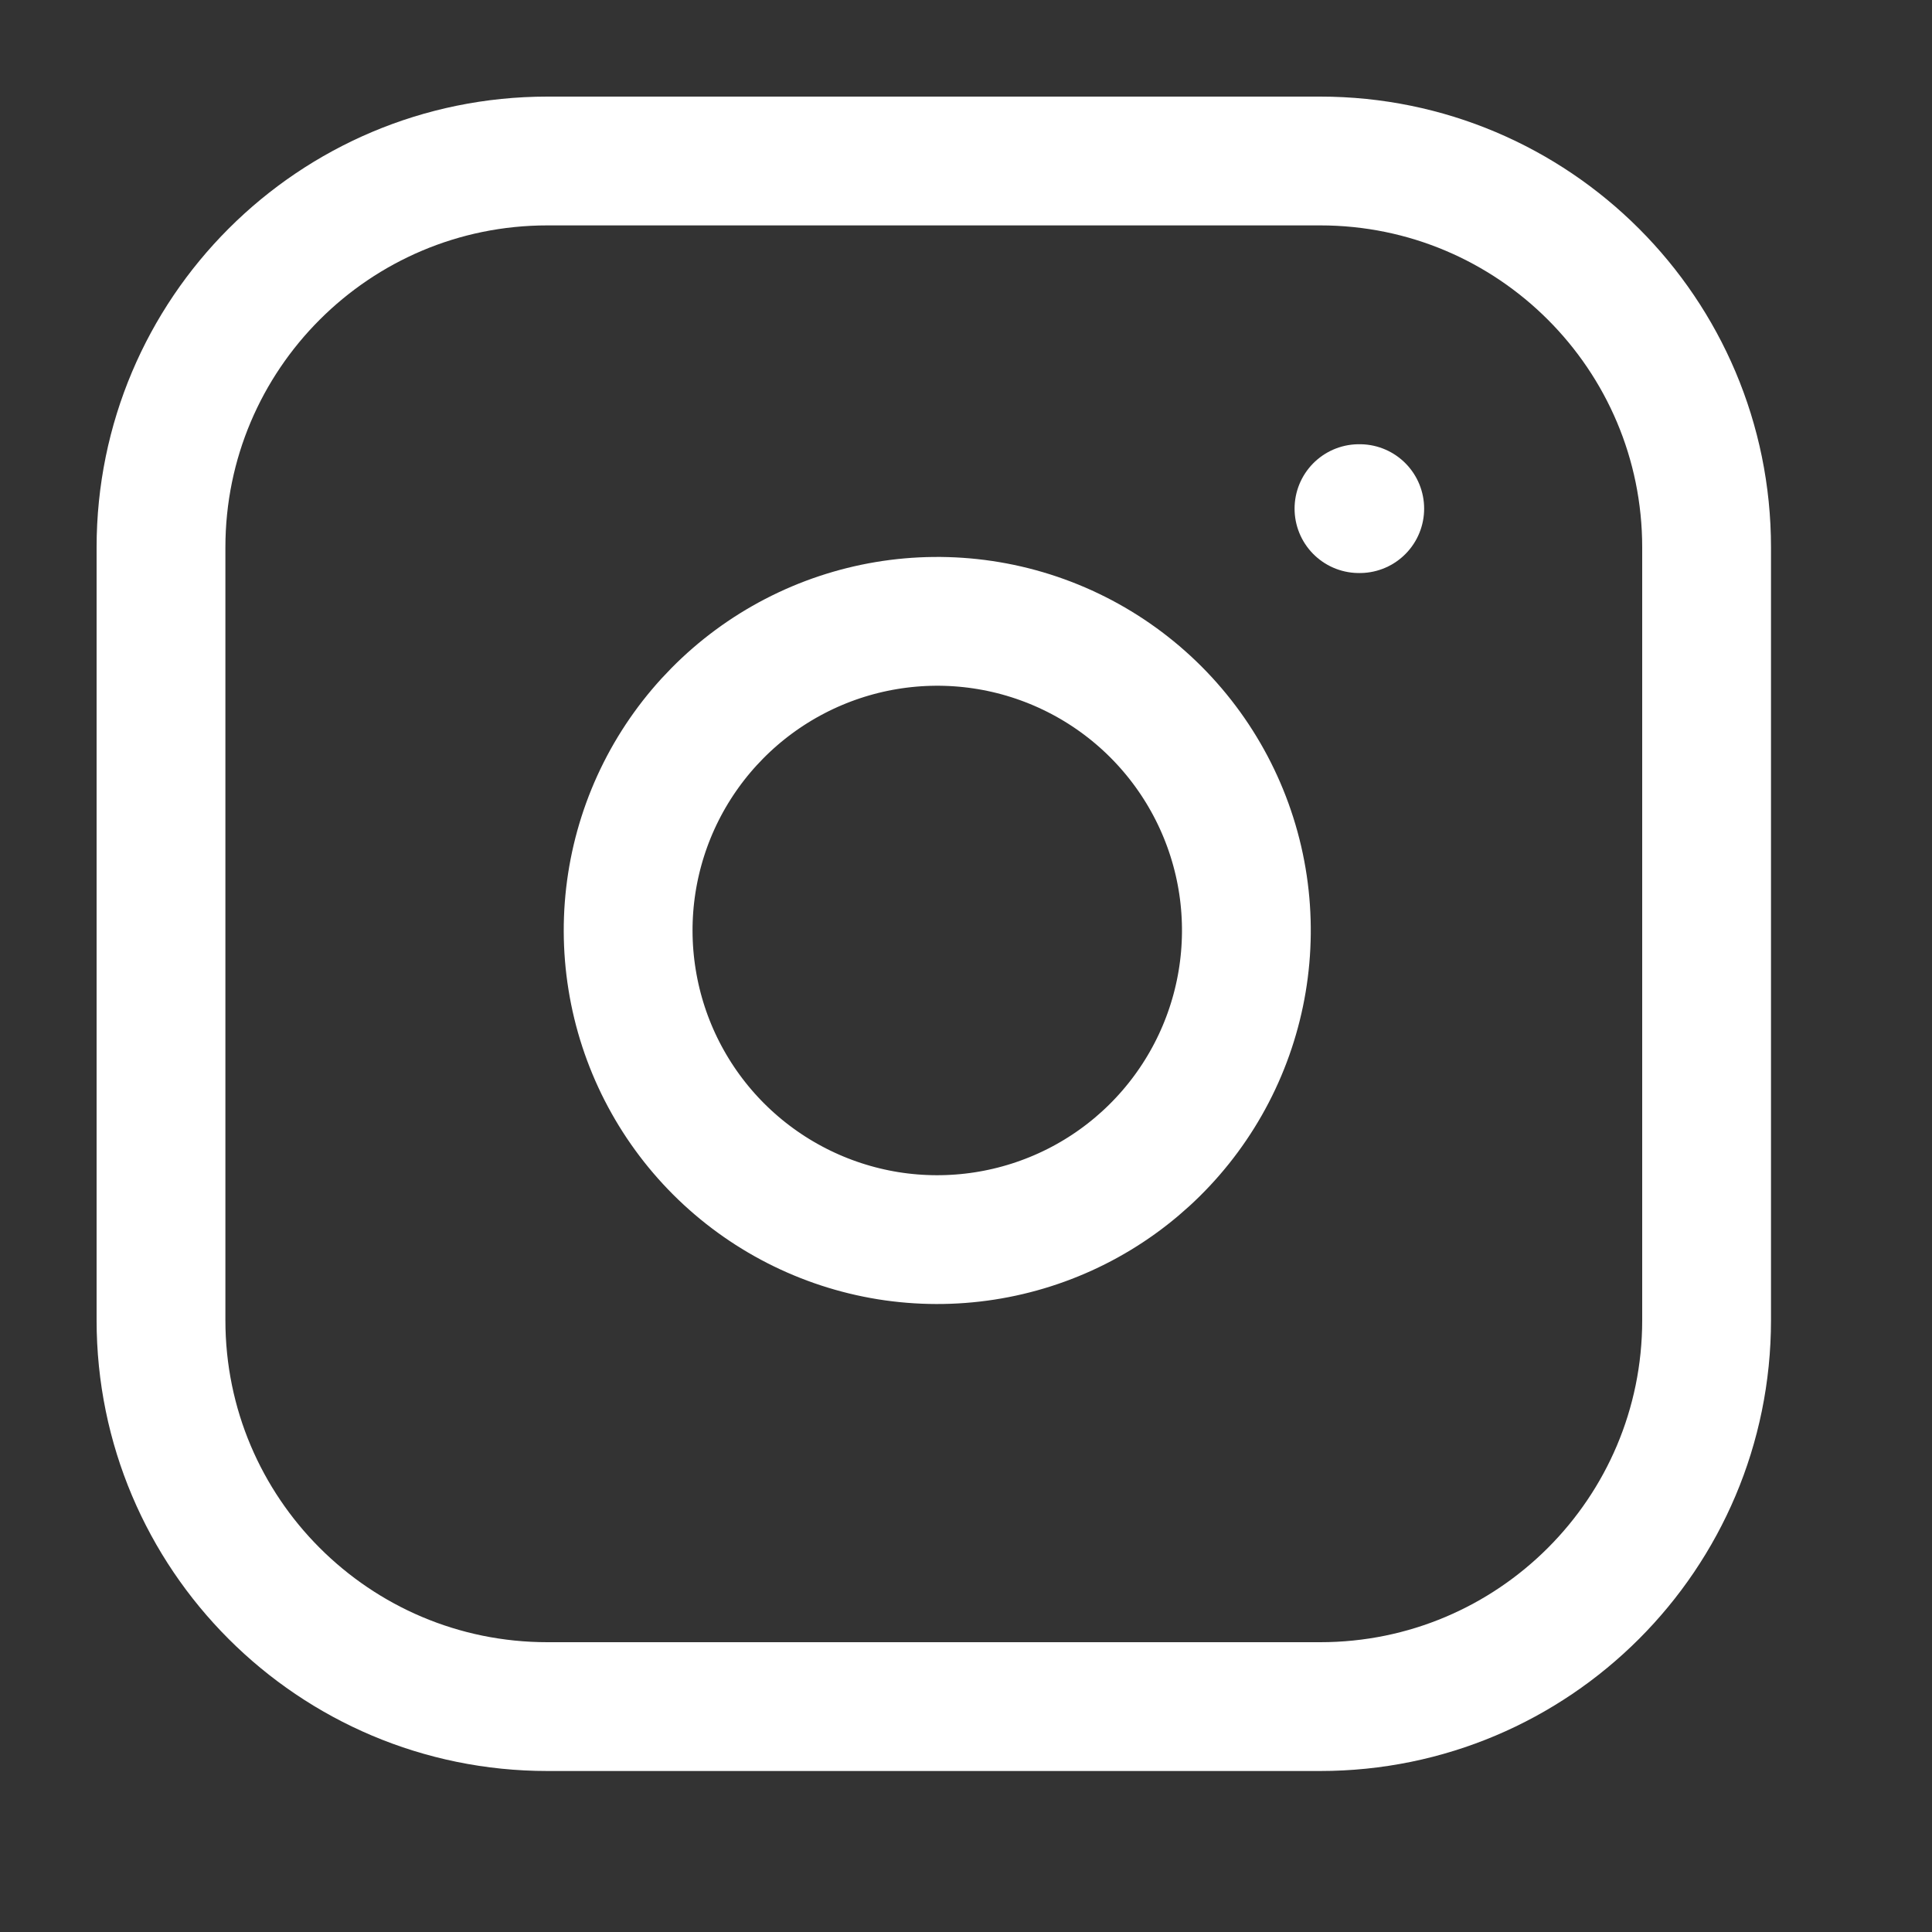 <svg width="30" height="30" viewBox="0 0 30 30" fill="none" xmlns="http://www.w3.org/2000/svg">
<rect x="0" y="0" width="30" height="30" fill="#333333" stroke="none"/>
<path d="M20.5 2.5H8.5C5.186 2.5 2.5 5.186 2.5 8.5V20.5C2.5 23.814 5.186 26.5 8.5 26.5H20.5C23.814 26.5 26.5 23.814 26.5 20.5V8.5C26.5 5.186 23.814 2.5 20.5 2.5Z" stroke="white" stroke-width="2" stroke-linecap="round" stroke-linejoin="round"/>
<path d="M19.302 13.744C19.45 14.743 19.279 15.763 18.814 16.659C18.349 17.555 17.614 18.282 16.712 18.736C15.81 19.19 14.788 19.348 13.791 19.188C12.794 19.027 11.874 18.556 11.16 17.843C10.446 17.129 9.975 16.208 9.815 15.211C9.654 14.214 9.812 13.192 10.266 12.29C10.72 11.389 11.447 10.653 12.343 10.188C13.239 9.723 14.259 9.552 15.258 9.7C16.277 9.851 17.22 10.326 17.948 11.054C18.676 11.783 19.151 12.726 19.302 13.744Z" stroke="white" stroke-width="2" stroke-linecap="round" stroke-linejoin="round"/>
<path d="M21.102 7.898H21.114" stroke="white" stroke-width="2" stroke-linecap="round" stroke-linejoin="round"/>
</svg>
